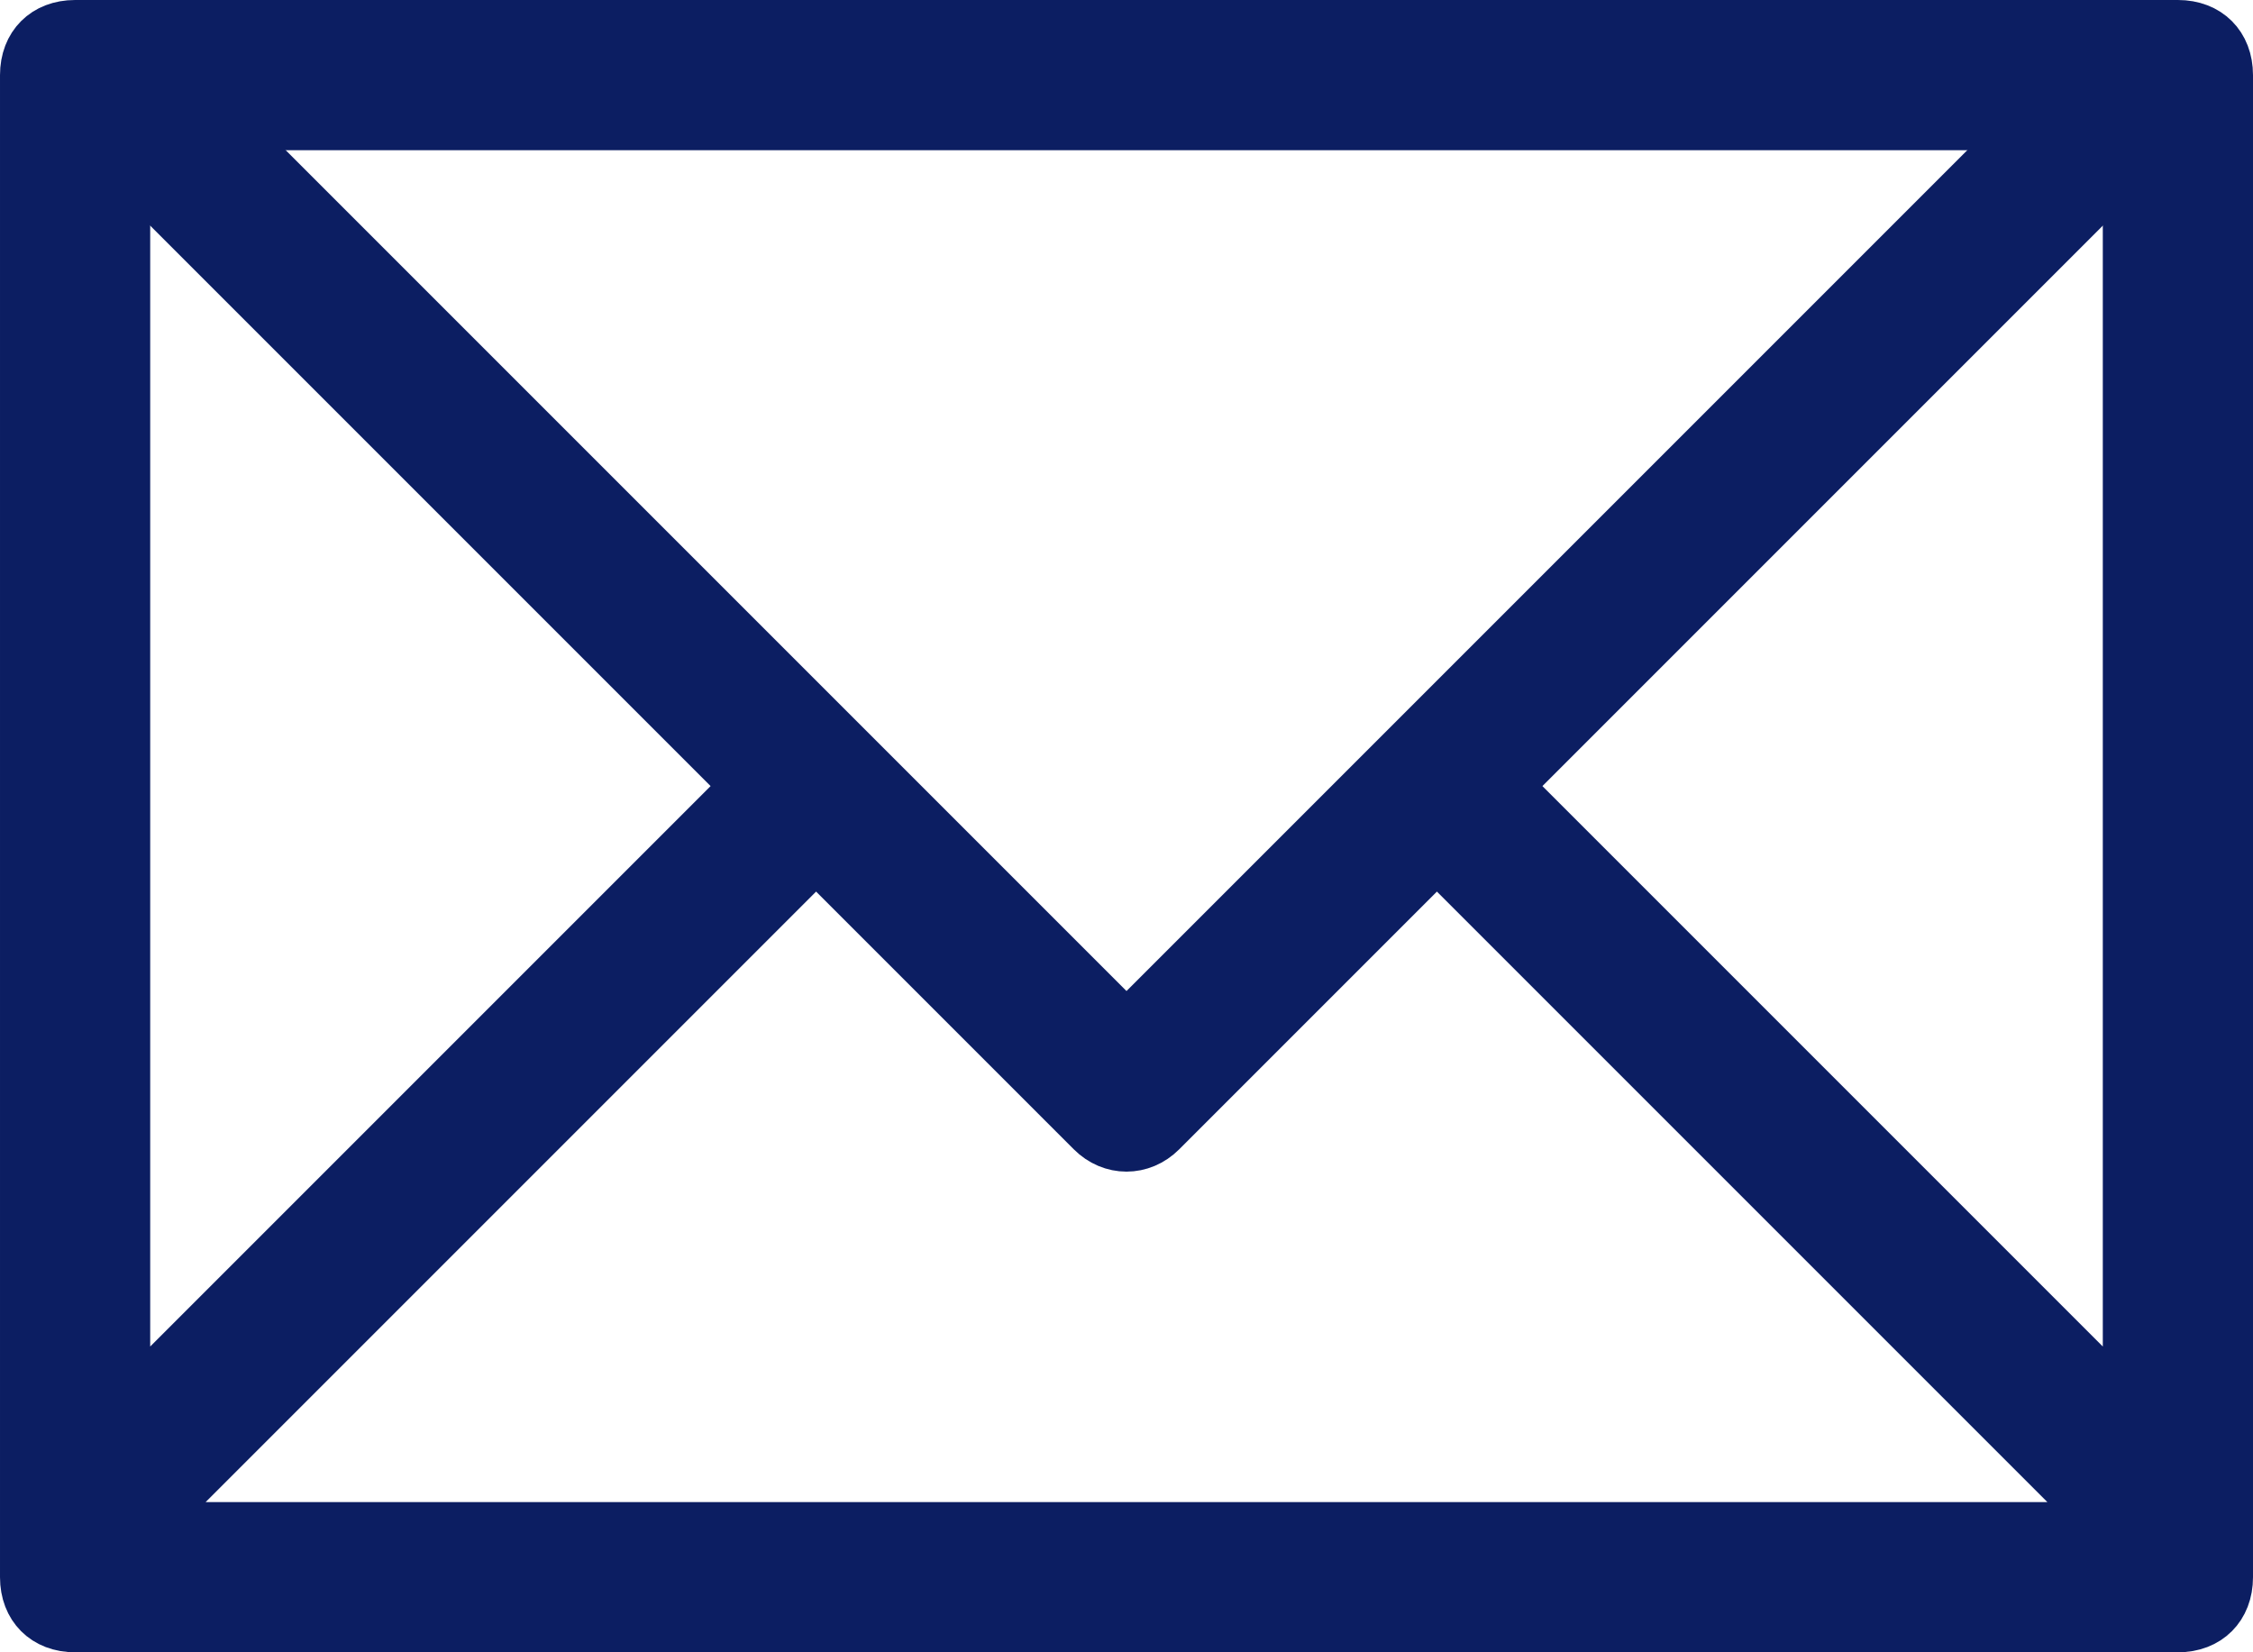 <svg id="Layer_1" xmlns="http://www.w3.org/2000/svg" viewBox="-681.5 698.5 45 33"><style>.st0{fill:#0c1e62;stroke:#0c1e62;stroke-miterlimit:10}</style><path class="st0" d="M-638 699h-42c-.6 0-1 .4-1 1v30c0 .6.4 1 1 1h42c.6 0 1-.4 1-1v-30c0-.6-.4-1-1-1zm-1 27.6l-12.4-12.4-1.4 1.4 13.4 13.4h-39.2l13.4-13.4-1.4-1.4-12.4 12.4V701h40v25.6z"/><path class="st0" d="M-641 701l-18 18-18-18h-2v.8l19.3 19.3c.4.4 1 .4 1.4 0l19.3-19.3v-.8h-2z"/></svg>